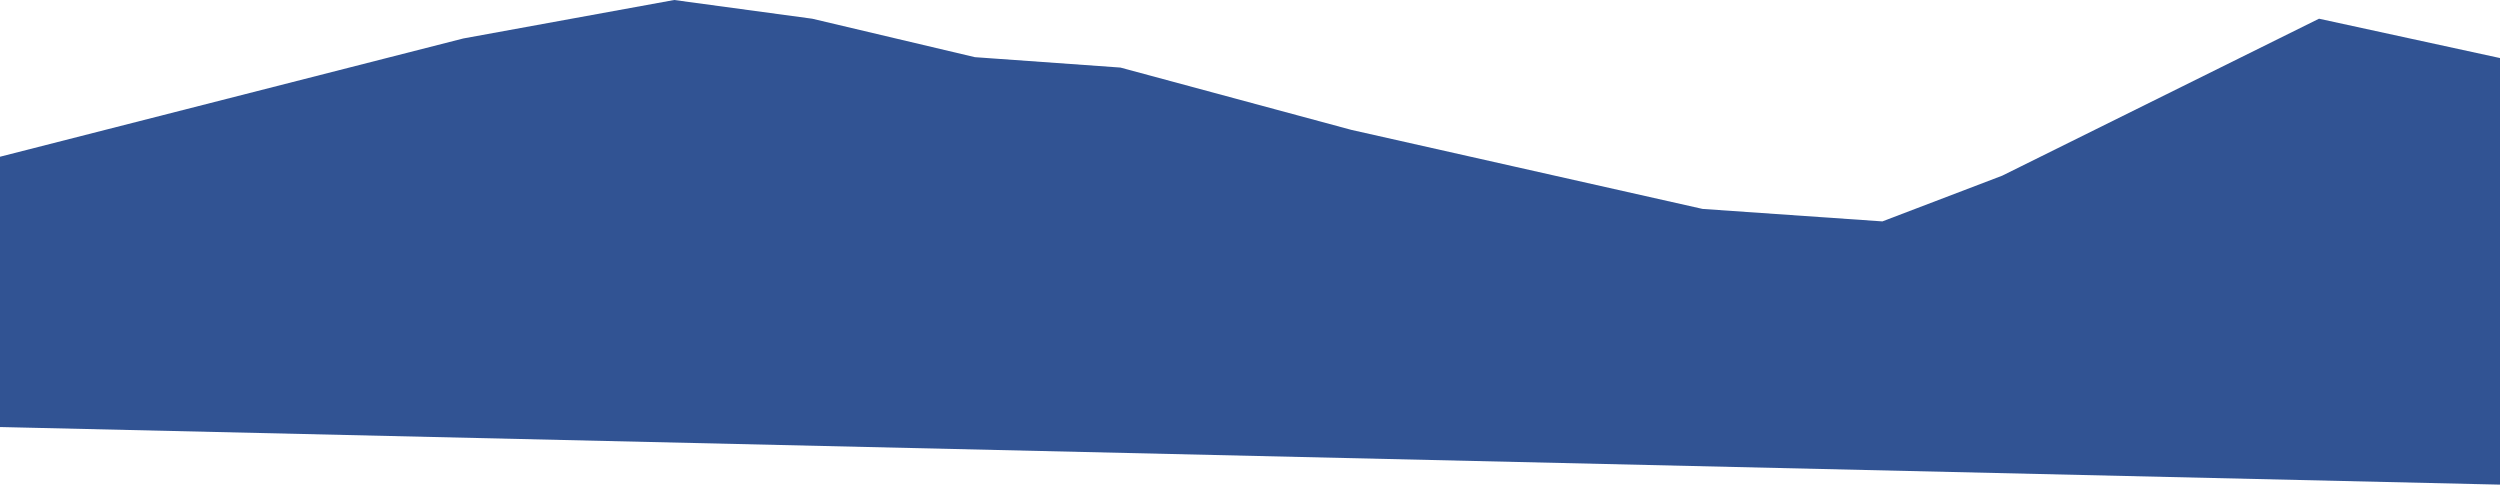 <?xml version="1.0" encoding="UTF-8"?> <svg xmlns="http://www.w3.org/2000/svg" width="1200" height="233" viewBox="0 0 1200 233" fill="none"><path d="M222.403 18.46L-18 79.829V204.561L1216.38 233L1221 32.43L1113.13 8.981L961.077 84.319L903.545 106.272L817.246 100.285L648.759 62.366L537.803 32.43L467.943 27.441L389.863 8.981L323.598 0L222.403 18.46Z" fill="#315393"></path></svg> 
